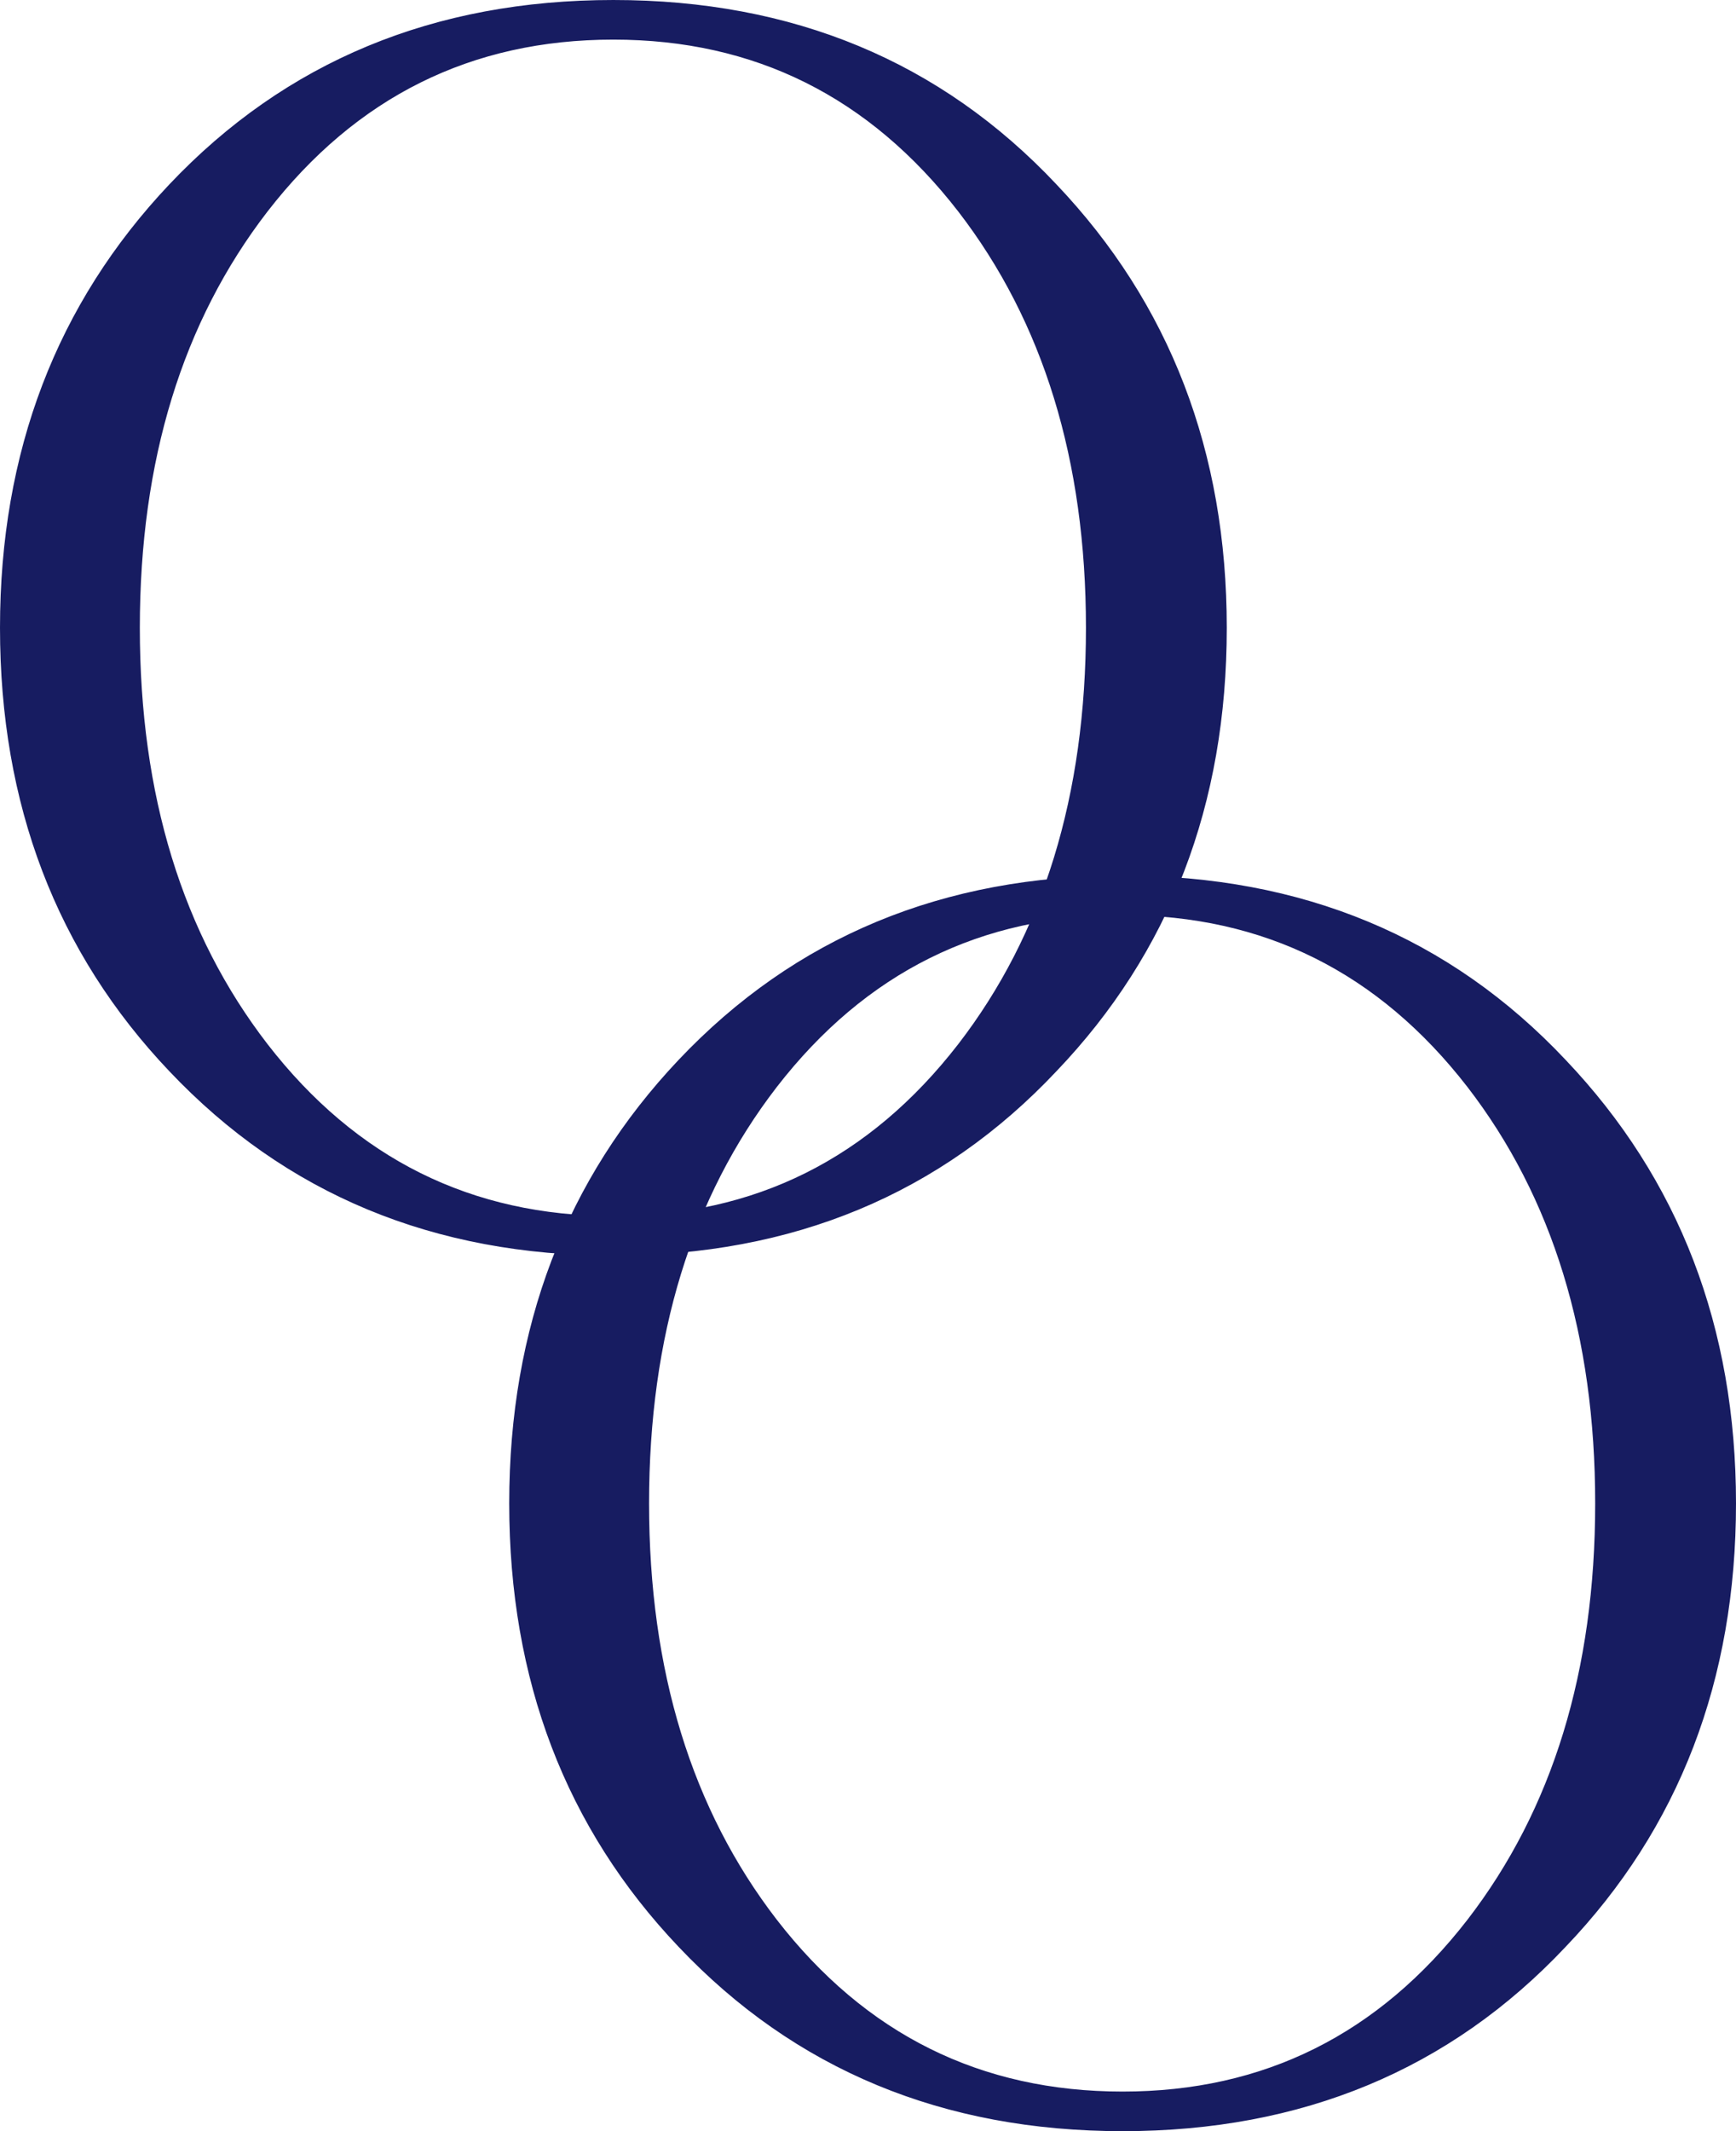 <?xml version="1.0" encoding="UTF-8"?>
<svg id="_レイヤー_2" data-name="レイヤー 2" xmlns="http://www.w3.org/2000/svg" width="263.506" height="323.401" viewBox="0 0 263.506 323.401">
  <g id="_レイヤー_2-2" data-name="レイヤー 2">
    <g>
      <path d="M185.443,95.27c0,26.632-8.554,48.889-25.658,66.775-17.404,18.483-39.631,27.726-66.68,27.726-27.051,0-49.327-9.242-66.83-27.726C9.27,144.158.768,121.901.768,95.27c0-26.532,8.503-48.792,25.508-66.776C43.778,10.01,66.054.768,93.105.768c27.05,0,49.276,9.243,66.68,27.726,17.104,17.985,25.658,40.244,25.658,66.776ZM165.603,95.27c0-25.537-6.514-46.75-19.542-63.644-13.626-17.588-31.278-26.382-52.956-26.382-21.779,0-39.482,8.794-53.106,26.382-13.029,16.894-19.542,38.107-19.542,63.644,0,25.536,6.513,46.752,19.542,63.643,13.624,17.588,31.327,26.382,53.106,26.382,21.679,0,39.331-8.794,52.956-26.382,13.028-16.891,19.542-38.107,19.542-63.643Z" style="fill: #171c61; stroke: #171c61; stroke-miterlimit: 10; stroke-width: 1.535px;"/>
      <path d="M262.738,228.132c0,26.633-8.554,48.889-25.658,66.776-17.404,18.483-39.631,27.725-66.68,27.725-27.051,0-49.327-9.242-66.83-27.725-17.006-17.887-25.508-40.144-25.508-66.776,0-26.531,8.502-48.791,25.508-66.776,17.503-18.484,39.778-27.725,66.83-27.725,27.05,0,49.276,9.242,66.68,27.725,17.103,17.985,25.658,40.244,25.658,66.776ZM242.899,228.132c0-25.536-6.514-46.749-19.542-63.643-13.626-17.588-31.278-26.383-52.956-26.383-21.779,0-39.482,8.795-53.106,26.383-13.029,16.894-19.542,38.107-19.542,63.643,0,25.537,6.513,46.752,19.542,63.643,13.624,17.589,31.327,26.383,53.106,26.383,21.679,0,39.331-8.794,52.956-26.383,13.028-16.892,19.542-38.106,19.542-63.643Z" style="fill: #171c61; stroke: #171c61; stroke-miterlimit: 10; stroke-width: 1.535px;"/>
    </g>
  </g>
</svg>